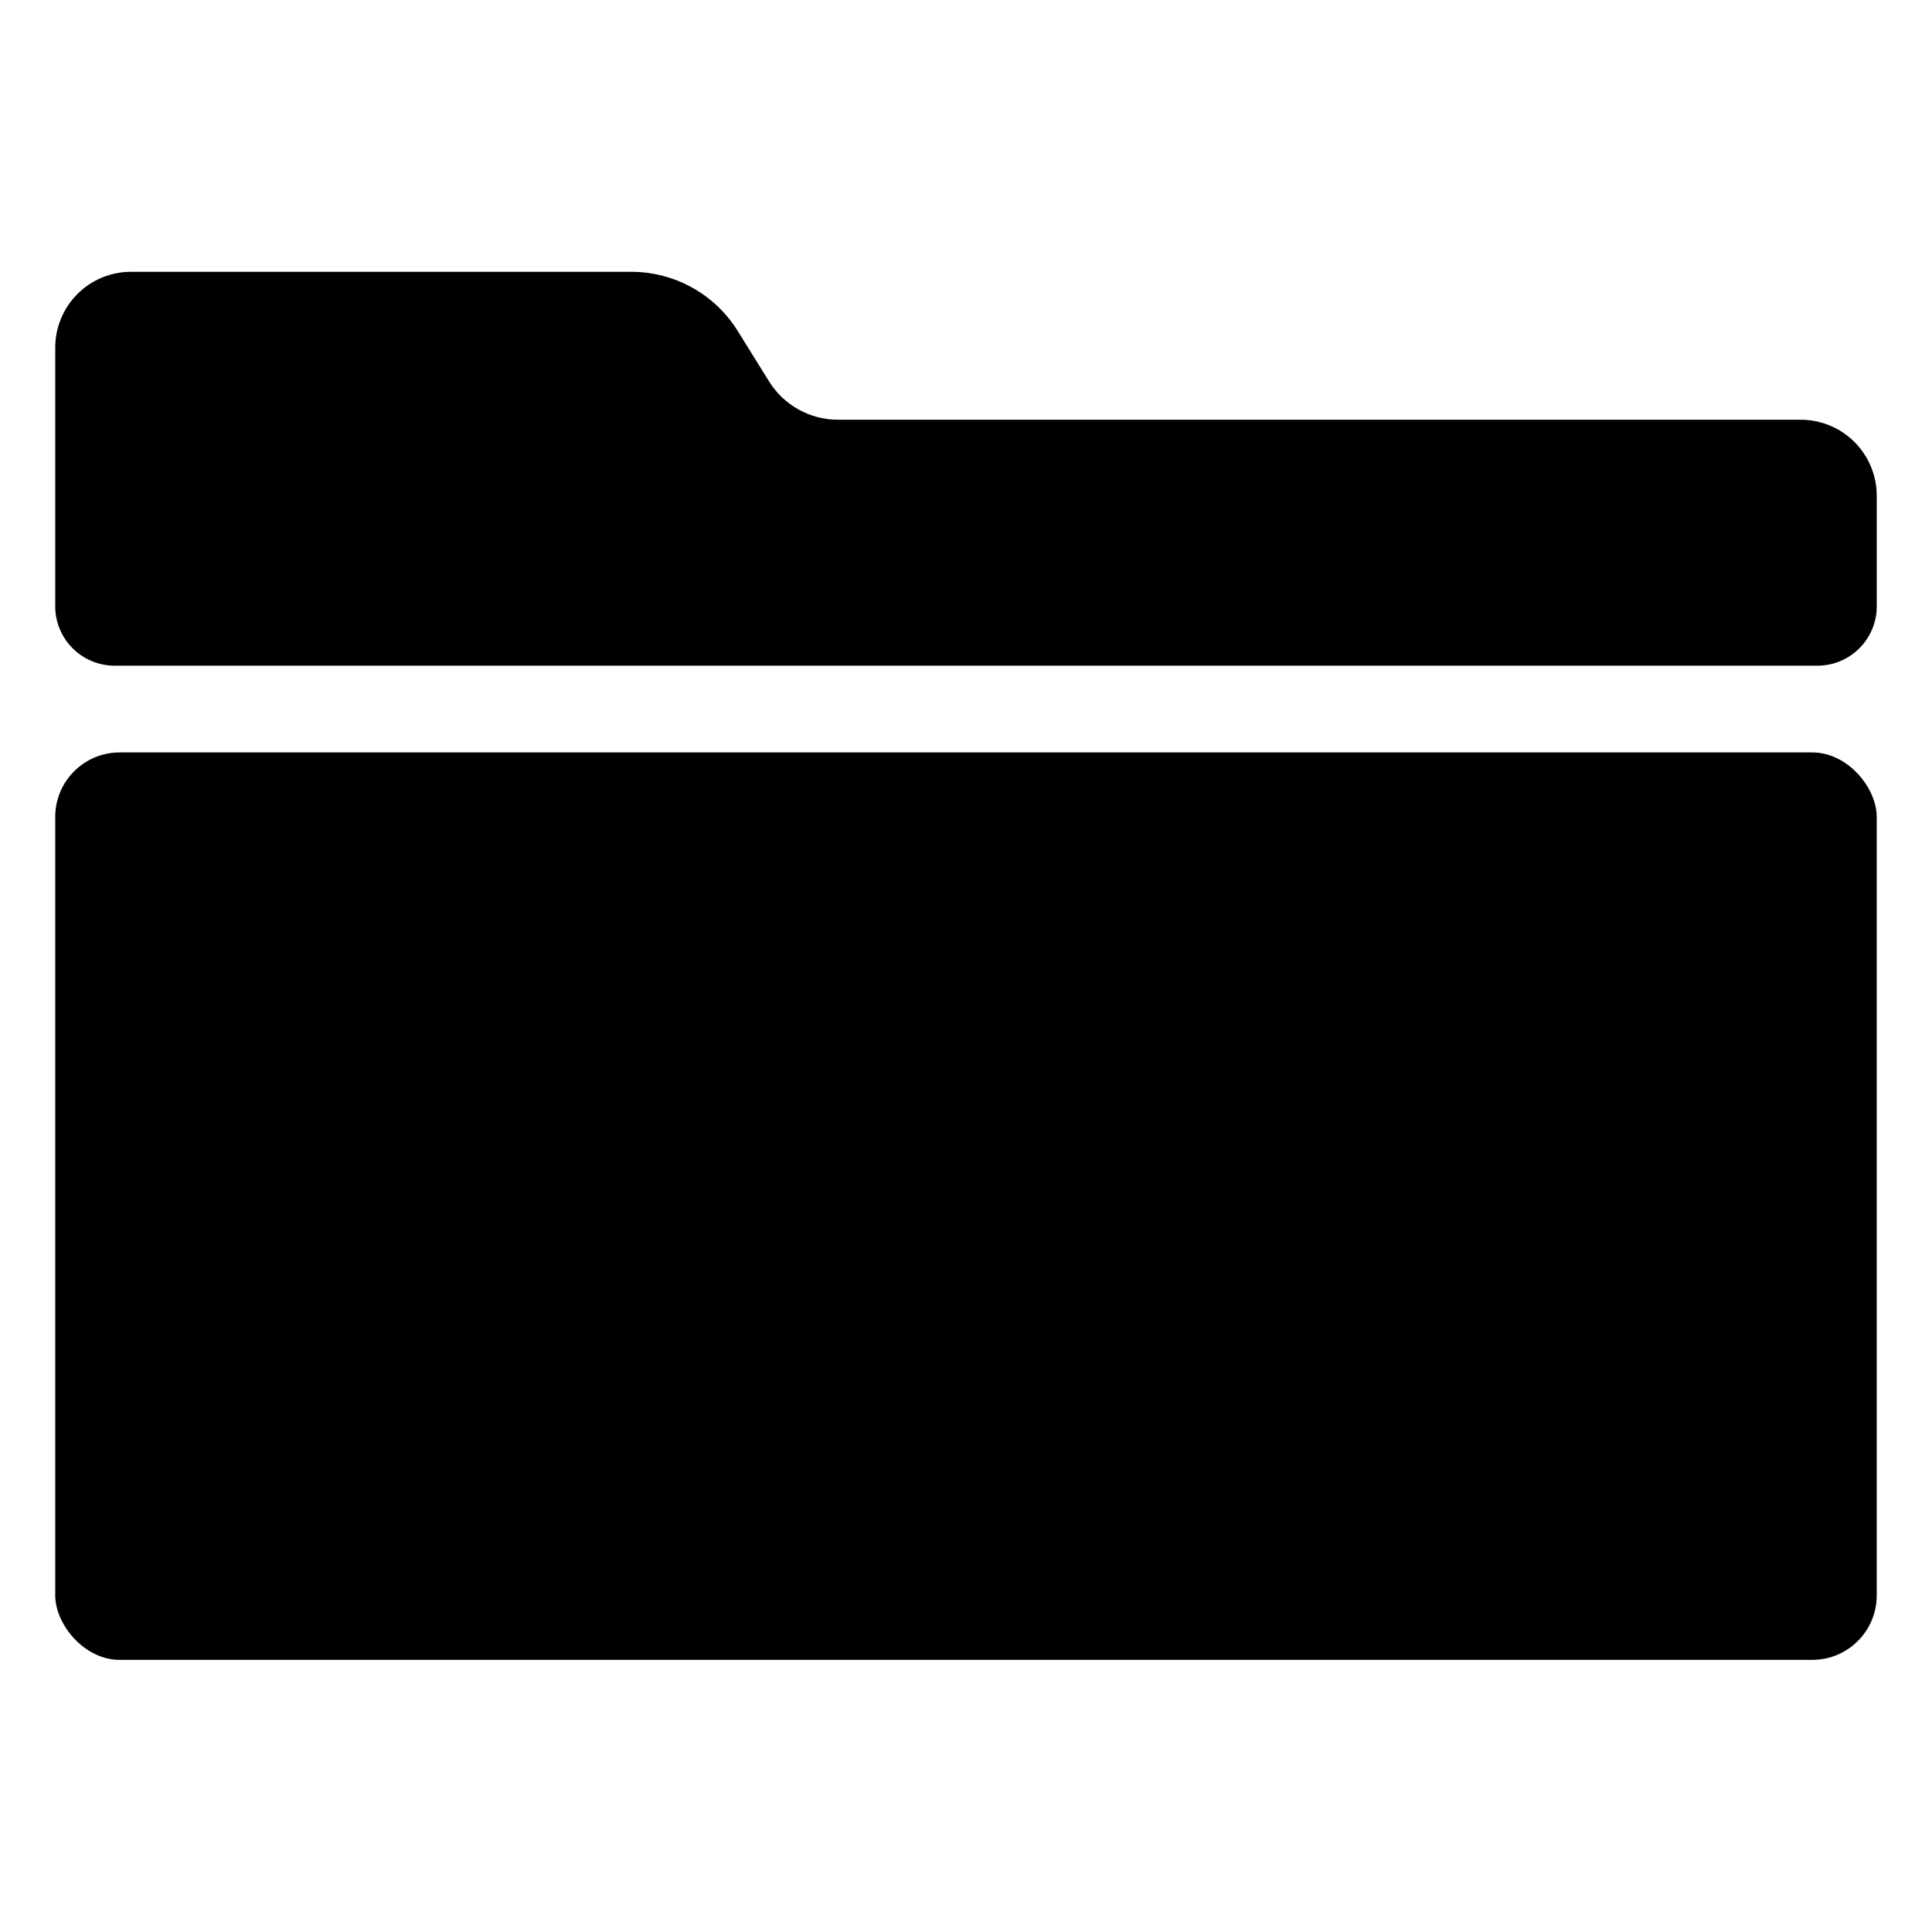 <?xml version="1.0" encoding="UTF-8"?>
<!-- Uploaded to: ICON Repo, www.iconrepo.com, Generator: ICON Repo Mixer Tools -->
<svg fill="#000000" width="800px" height="800px" version="1.1" viewBox="144 144 512 512" xmlns="http://www.w3.org/2000/svg">
 <g>
  <path d="m175.72 343.4h448.55c9.434 0 17.082 9.434 17.082 17.082v206.32c0 9.434-7.648 17.082-17.082 17.082h-448.55c-9.434 0-17.082-9.434-17.082-17.082v-206.32c0-9.434 7.648-17.082 17.082-17.082z"/>
  <path d="m347.81 245.08-8.266-13.305c-6.059-9.789-16.75-15.746-28.262-15.742h-132.49c-5.363-0.023-10.512 2.106-14.301 5.906-3.785 3.801-5.891 8.957-5.852 14.324v68.801c0.105 4.106 1.809 8.012 4.75 10.879 2.941 2.867 6.887 4.473 10.996 4.473h451.62c4.039-0.102 7.887-1.75 10.746-4.609 2.856-2.856 4.504-6.703 4.606-10.742v-29.68c0-5.344-2.125-10.469-5.902-14.25-3.781-3.777-8.906-5.902-14.25-5.902h-255.05c-7.461 0.031-14.406-3.812-18.34-10.152z"/>
 </g>
</svg>